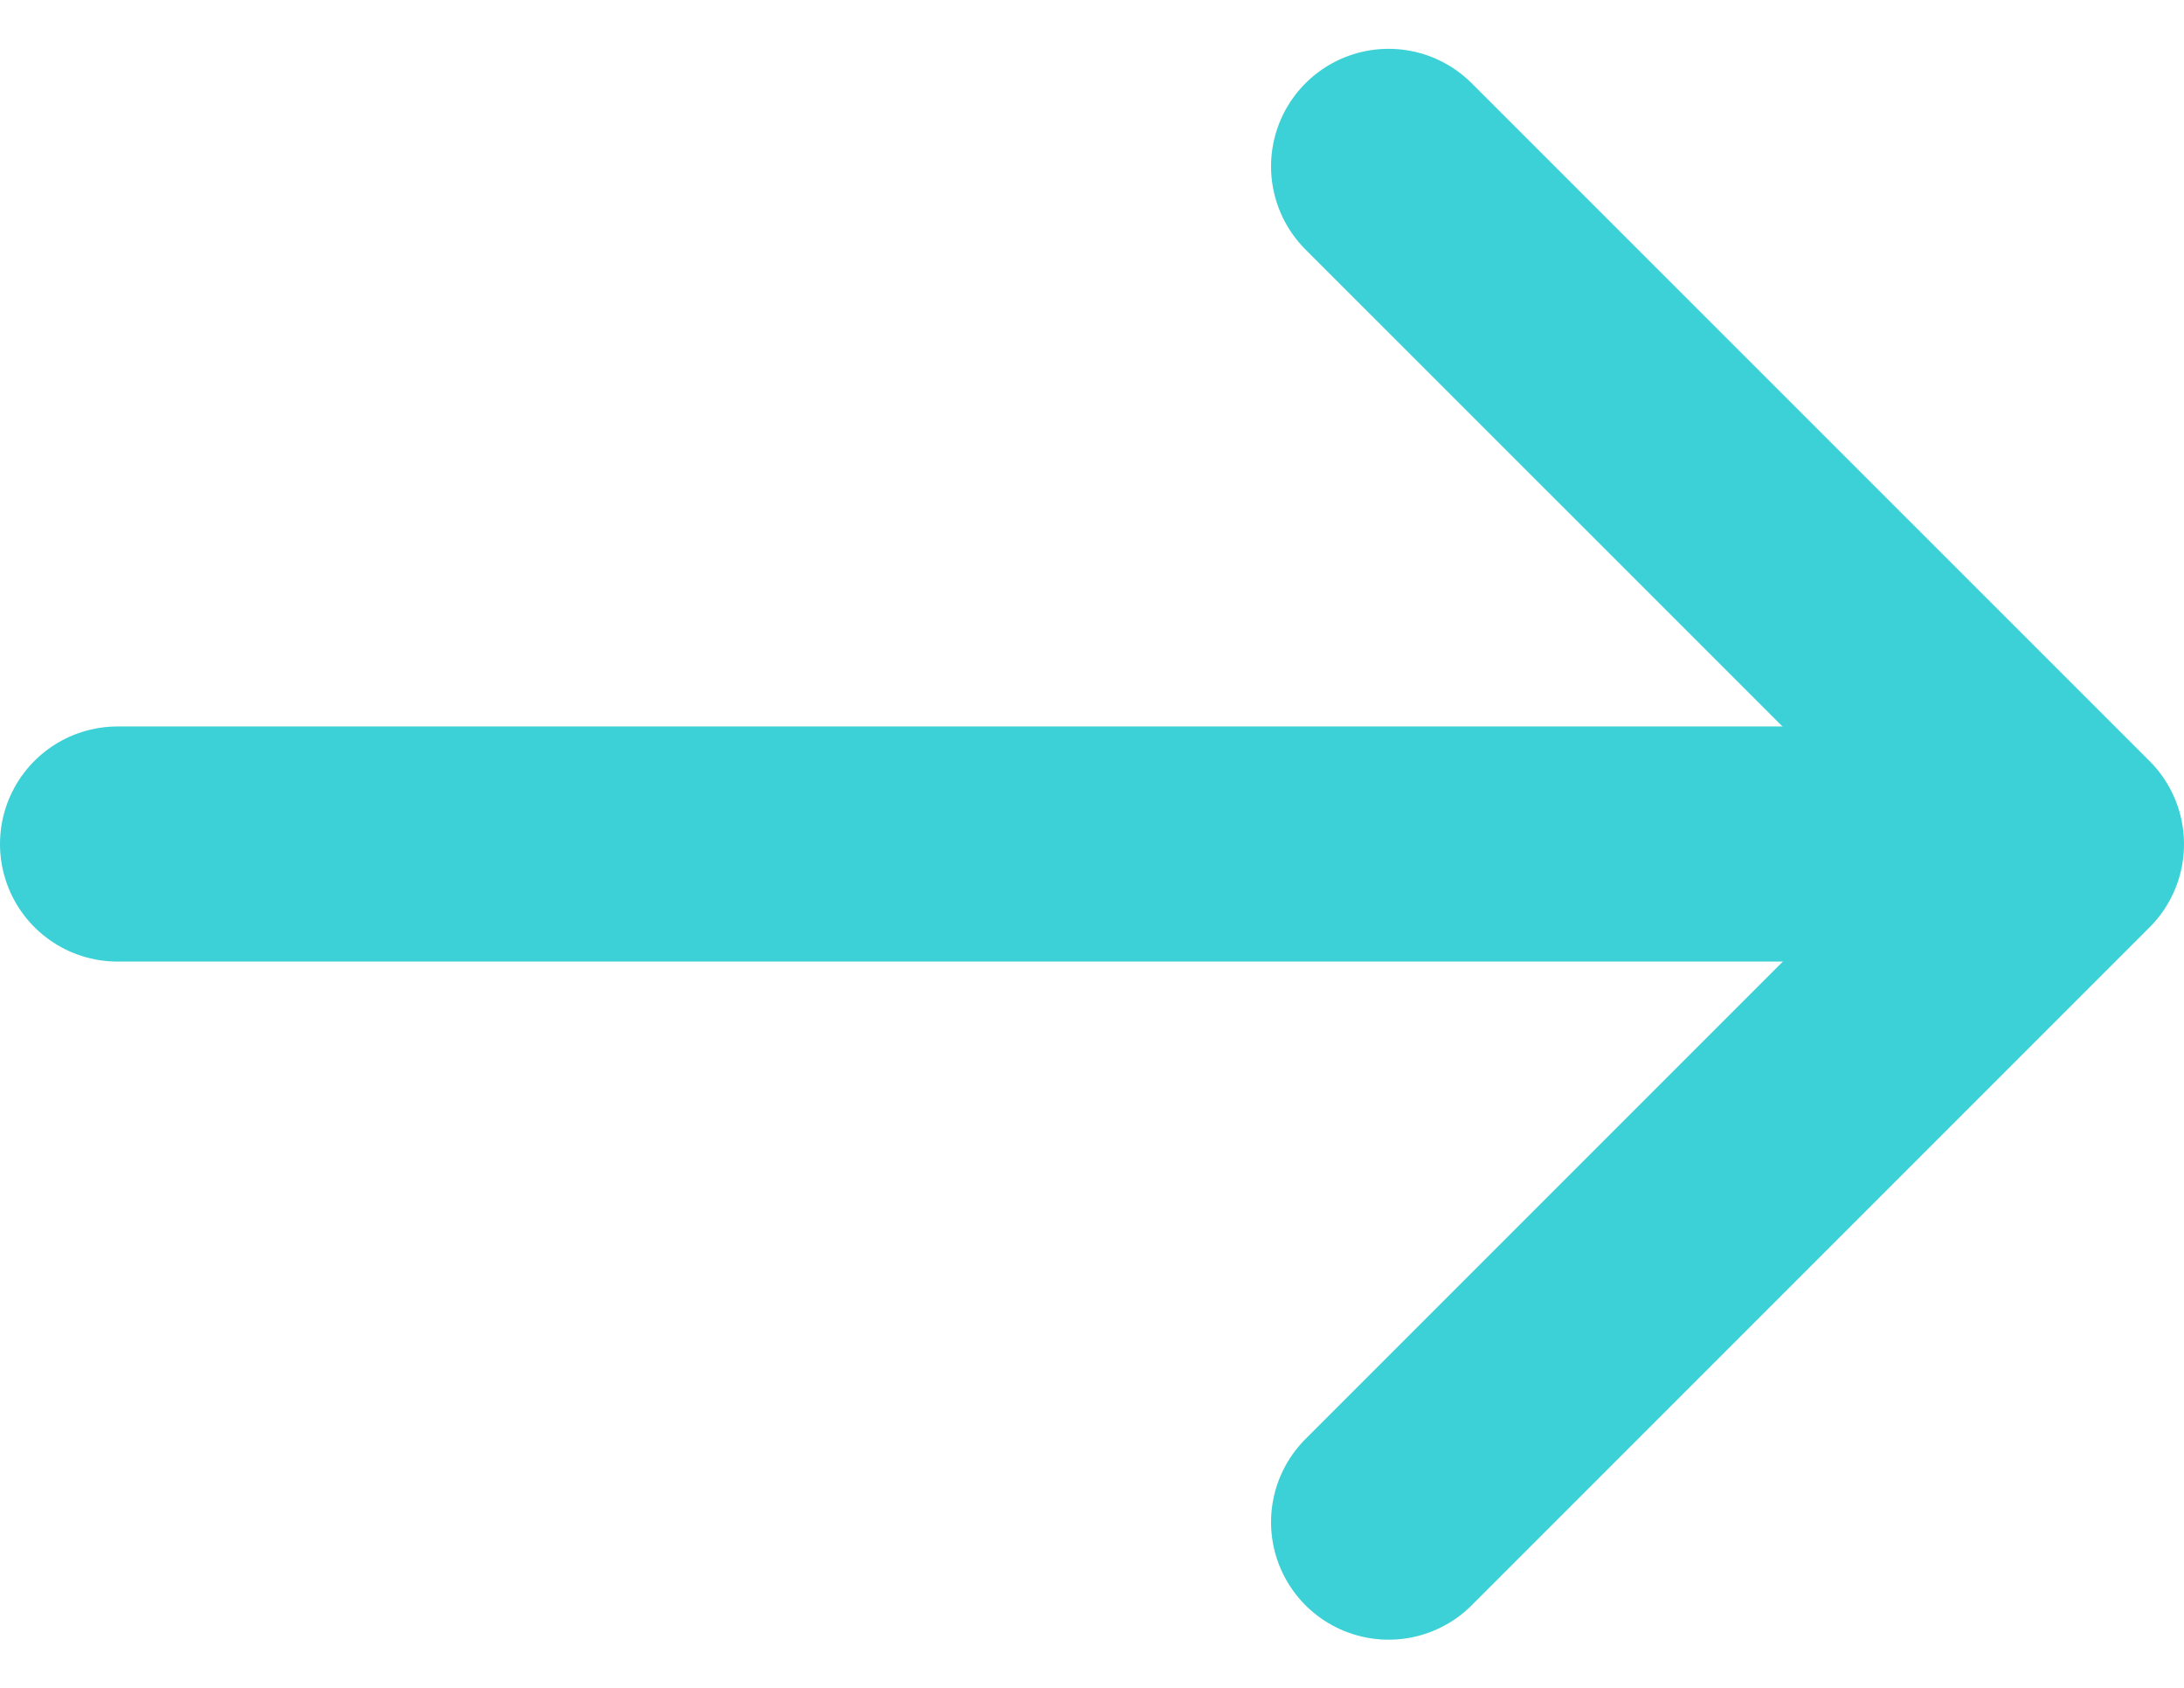 <svg xmlns="http://www.w3.org/2000/svg" width="27.872" height="21.545" viewBox="0 0 27.872 21.545">
    <g id="prefix__Group_4478" data-name="Group 4478" transform="translate(-1204.979 -1319.391)">
        <path id="prefix__Line_1" d="M0 0L0 24.182" data-name="Line 1" transform="rotate(-90 1268.32 61.841)" style="fill:none;stroke:#3bd1d6;stroke-linecap:round;stroke-miterlimit:10;stroke-width:3px"/>
        <path id="prefix__Path_54222" d="M17.3 0L8.651 8.651 0 0" data-name="Path 54222" transform="rotate(-90 1280.757 58.057)" style="stroke-linejoin:round;fill:none;stroke:#3bd1d6;stroke-linecap:round;stroke-miterlimit:10;stroke-width:3px"/>
    </g>
</svg>
